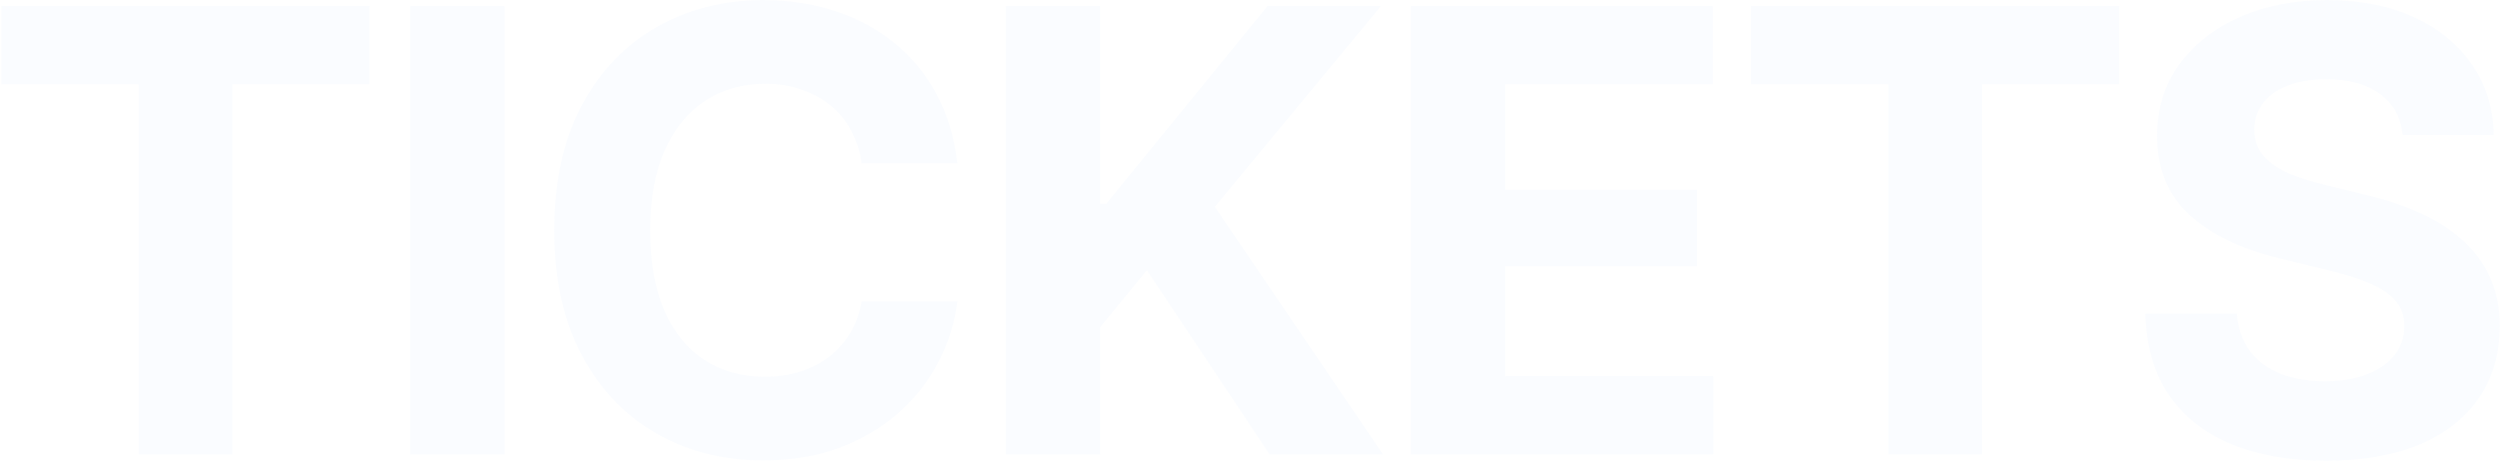 <svg width="1337" height="247" viewBox="0 0 1337 247" fill="none" xmlns="http://www.w3.org/2000/svg">
<path opacity="0.1" d="M0.705 45.113V3.283H197.627V45.113H124.264V243H74.229V45.113H0.705ZM269.864 3.283V243H219.347V3.283H269.864ZM408.063 246.218C386.827 246.218 367.789 241.391 350.95 231.738C334.11 222.085 320.811 208.088 311.05 189.747C301.29 171.407 296.41 149.258 296.41 123.302C296.41 97.132 301.29 74.876 311.05 56.535C320.918 38.087 334.271 24.09 351.111 14.545C368.057 4.892 387.041 0.065 408.063 0.065C422.007 0.065 434.931 2.049 446.837 6.018C458.742 9.879 469.253 15.564 478.37 23.072C487.594 30.472 495.102 39.589 500.894 50.422C506.685 61.147 510.386 73.428 511.995 87.264H460.833C459.868 80.722 457.938 74.823 455.042 69.567C452.253 64.311 448.553 59.86 443.941 56.214C439.436 52.567 434.234 49.778 428.335 47.848C422.543 45.81 416.161 44.791 409.19 44.791C396.962 44.791 386.183 47.901 376.852 54.122C367.628 60.236 360.442 69.138 355.294 80.829C350.252 92.413 347.732 106.57 347.732 123.302C347.732 140.356 350.306 154.728 355.454 166.419C360.603 178.003 367.789 186.744 377.013 192.643C386.237 198.542 396.909 201.492 409.029 201.492C415.786 201.492 422.06 200.58 427.852 198.757C433.644 196.934 438.792 194.306 443.297 190.874C447.802 187.441 451.556 183.258 454.559 178.325C457.669 173.284 459.761 167.545 460.833 161.11H511.995C510.707 172.157 507.436 182.776 502.181 192.965C497.032 203.154 490.007 212.271 481.105 220.315C472.203 228.252 461.638 234.58 449.411 239.3C437.183 243.912 423.401 246.218 408.063 246.218ZM537.897 243V3.283H588.414V108.984H591.632L677.866 3.283H738.519L649.711 110.592L739.645 243H678.992L613.351 144.539L588.414 174.946V243H537.897ZM754.447 243V3.283H915.974V45.113H804.964V101.422H907.608V142.447H804.964V201.17H916.296V243H754.447ZM936.407 45.113V3.283H1133.33V45.113H1059.97V243H1009.93V45.113H936.407ZM1243.86 246.379C1224.55 246.379 1207.71 243.429 1193.34 237.53C1179.07 231.631 1167.92 222.836 1159.87 211.145C1151.94 199.454 1147.75 184.974 1147.33 167.706H1196.23C1196.88 175.643 1199.24 182.347 1203.31 187.817C1207.39 193.18 1212.86 197.202 1219.72 199.883C1226.59 202.564 1234.47 203.905 1243.37 203.905C1251.95 203.905 1259.41 202.672 1265.74 200.205C1272.17 197.738 1277.11 194.306 1280.54 189.908C1284.08 185.404 1285.85 180.202 1285.85 174.303C1285.85 168.94 1284.24 164.435 1281.02 160.788C1277.91 157.142 1273.3 154.031 1267.18 151.457C1261.18 148.883 1253.83 146.577 1245.14 144.539L1218.92 138.104C1198.75 133.277 1182.83 125.608 1171.14 115.097C1159.45 104.479 1153.6 90.321 1153.6 72.624C1153.6 58.144 1157.51 45.488 1165.34 34.655C1173.28 23.715 1184.06 15.242 1197.68 9.236C1211.41 3.122 1227.02 0.065 1244.5 0.065C1262.3 0.065 1277.8 3.122 1291 9.236C1304.29 15.349 1314.64 23.822 1322.05 34.655C1329.55 45.488 1333.41 57.983 1333.63 72.141H1284.88C1284.02 62.81 1280 55.517 1272.82 50.261C1265.74 45.005 1256.14 42.378 1244.02 42.378C1235.87 42.378 1228.89 43.557 1223.1 45.917C1217.42 48.169 1213.07 51.334 1210.07 55.409C1207.07 59.485 1205.57 64.151 1205.57 69.406C1205.57 74.984 1207.28 79.703 1210.71 83.564C1214.15 87.318 1218.7 90.428 1224.39 92.895C1230.18 95.255 1236.51 97.239 1243.37 98.848L1264.77 104.157C1275.17 106.517 1284.77 109.681 1293.57 113.649C1302.36 117.51 1309.98 122.283 1316.41 127.968C1322.96 133.652 1328 140.356 1331.54 148.078C1335.08 155.694 1336.85 164.489 1336.85 174.463C1336.85 189.157 1333.15 201.921 1325.75 212.754C1318.45 223.479 1307.89 231.792 1294.05 237.691C1280.22 243.483 1263.48 246.379 1243.86 246.379Z" fill="#D1E3FF"/>
</svg>
